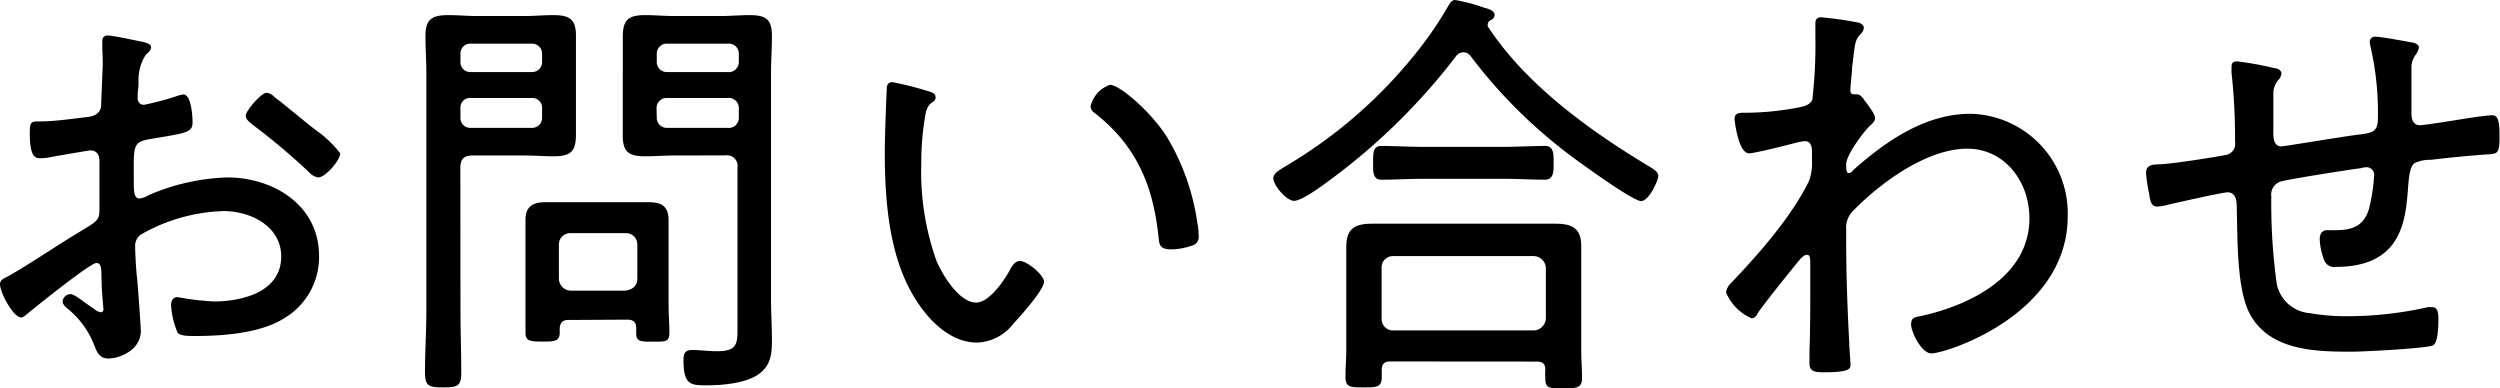<svg xmlns="http://www.w3.org/2000/svg" viewBox="0 0 219.94 34.16" id="title_contact"><path fill="CurrentColor" d="M8.47,23.14c-.53,0-5.35,3.87-6.08,4.48-.15.12-.34.31-.53.31C1.18,27.93,0,25.76,0,25c0-.38.34-.5.76-.72C2.89,23.06,4.9,21.66,7,20.4c1.56-.95,1.75-1,1.75-2,0-1.4,0-2.81,0-4.25,0-.5-.23-.92-.8-.92-.12,0-3,.5-3.38.57a4.53,4.53,0,0,1-1,.12c-.42,0-.95,0-.95-2.24,0-1,.15-1,.88-1,1.36,0,2.81-.23,4.17-.38.61-.08,1.07-.27,1.22-.87,0-.19.15-3.58.15-3.95S9,4.45,9,4c0-.08,0-.27,0-.38a.45.45,0,0,1,.45-.5c.5,0,2.55.46,3.16.57.23.08.68.16.68.46s-.26.49-.45.65a4.07,4.07,0,0,0-.65,2.43,8.8,8.8,0,0,1-.08,1v.42a.54.54,0,0,0,.57.57,24.86,24.86,0,0,0,2.85-.76,2.87,2.87,0,0,1,.61-.15c.68,0,.8,1.9.8,2.43,0,.91-.46.95-3.65,1.48-1.67.27-1.52.57-1.52,3.77,0,.76,0,1.48.5,1.48a2.35,2.35,0,0,0,.83-.31,18.78,18.78,0,0,1,6.88-1.55c4.1,0,8.09,2.46,8.09,6.91A6.26,6.26,0,0,1,25,28c-2.09,1.33-5.43,1.56-7.86,1.56-.57,0-1.33,0-1.52-.3a7.33,7.33,0,0,1-.57-2.4c0-.38.15-.72.57-.72a24.49,24.49,0,0,0,3.19.38c2.51,0,5.93-.84,5.93-3.95,0-2.7-2.74-4-5.06-4a15.53,15.53,0,0,0-7.33,2.09,1.23,1.23,0,0,0-.46,1c0,.6.08,2.05.16,2.73s.34,4.45.34,4.71c0,1.75-1.94,2.44-2.85,2.44s-1.07-.76-1.33-1.37a7.78,7.78,0,0,0-2.24-3c-.19-.15-.46-.38-.46-.65a.7.7,0,0,1,.72-.64c.38,0,1.52,1,2,1.25a1.18,1.18,0,0,0,.64.34c.19,0,.23-.15.23-.26s-.15-1.6-.15-2.13C8.89,23.71,9,23.14,8.47,23.14ZM24.16,8.55c.88.64,2.78,2.28,3.77,3a9.56,9.56,0,0,1,2,1.94c0,.6-1.29,2.12-1.94,2.12a1.38,1.38,0,0,1-.79-.45A57.34,57.34,0,0,0,22.26,11c-.26-.23-.64-.46-.64-.84s1.33-2,1.86-2A1.17,1.17,0,0,1,24.16,8.55Z"/><path fill="CurrentColor" d="M40.51,27.32c0,1.78.07,3.61.07,5.43,0,1.22-.3,1.33-1.59,1.33s-1.6-.11-1.6-1.37c0-1.78.12-3.61.12-5.39V6.5c0-1.14-.08-2.24-.08-3.35,0-1.48.61-1.82,2-1.82.88,0,1.71.08,2.55.08h4.18c.83,0,1.67-.08,2.51-.08,1.36,0,2,.3,2,1.79,0,1.14,0,2.24,0,3.38V8.62c0,1.07,0,2.13,0,3.2,0,1.55-.49,1.93-2,1.93-.84,0-1.68-.07-2.51-.07h-4.6c-.76,0-1.06.34-1.06,1.06Zm.91-23.48a.86.86,0,0,0-.91.91v.68a.86.86,0,0,0,.91.91h5.36a.88.88,0,0,0,.91-.91V4.75a.88.88,0,0,0-.91-.91Zm-.91,6.49a.86.86,0,0,0,.91.92h5.36a.88.88,0,0,0,.91-.92V9.54a.86.86,0,0,0-.91-.92H41.42a.84.84,0,0,0-.91.92ZM50,28.15c-.46,0-.72.19-.76.73,0,.15,0,.26,0,.41,0,.76-.54.76-1.52.76-1.18,0-1.49-.07-1.49-.83s0-1.64,0-2.43V21.35c0-.64,0-1.33,0-2,0-1.18.65-1.56,1.75-1.56.69,0,1.37,0,2,0h5.09c.69,0,1.33,0,2,0,1.18,0,1.75.38,1.75,1.63,0,.65,0,1.26,0,1.9v5.47c0,.8.07,1.64.07,2.47s-.34.8-1.44.8-1.48,0-1.48-.76v-.45c0-.5-.27-.73-.76-.73Zm5-2.58c.65-.08,1.07-.42,1.07-1.06v-3a1,1,0,0,0-1.07-1H50.23a1,1,0,0,0-1.06,1v3a1.07,1.07,0,0,0,1.06,1.06Zm4.3-11.89c-.84,0-1.68.07-2.51.07-1.37,0-2-.3-2-1.78,0-1.14,0-2.24,0-3.35V6.5c0-1.1,0-2.17,0-3.23,0-1.56.5-1.94,2-1.94.83,0,1.67.08,2.51.08h4.1c.84,0,1.67-.08,2.51-.08,1.4,0,2,.3,2,1.82,0,1.11-.08,2.21-.08,3.35V26.33c0,1.14.08,2.32.08,3.46s0,2.28-1.14,3.11-3.23,1-4.64,1-2-.08-2-2.24c0-.57.15-.87.76-.87s1.48.11,2.2.11c1.83,0,1.79-.72,1.79-2.17v-14a.93.93,0,0,0-1.06-1.06Zm-.61-9.84a.88.88,0,0,0-.91.91v.68a.88.88,0,0,0,.91.91H64a.89.89,0,0,0,1-.91V4.75a.89.89,0,0,0-1-.91Zm-.91,6.49a.88.88,0,0,0,.91.92H64a.89.89,0,0,0,1-.92V9.54a.89.89,0,0,0-1-.92H58.67a.88.88,0,0,0-.91.92Z"/><path fill="CurrentColor" d="M81.58,8c.27.07.73.19.73.53s-.16.38-.38.53c-.46.38-.5.91-.61,1.6a24,24,0,0,0-.27,3.68,23.46,23.46,0,0,0,1.33,8.59c.53,1.25,2,3.69,3.5,3.69,1.1,0,2.35-1.79,2.85-2.66.19-.35.49-1,1-1,.64,0,2.12,1.25,2.12,1.82,0,.72-2.12,3.08-2.69,3.69a4.24,4.24,0,0,1-3.19,1.67c-2.28,0-4.15-1.83-5.32-3.65-2.43-3.69-2.81-8.78-2.81-13.11,0-1.21.11-4.37.18-5.62,0-.34.16-.53.5-.53A26.52,26.52,0,0,1,81.58,8Zm16.11-.53c.76,0,3.42,2.2,4.91,4.48a20.18,20.18,0,0,1,2.73,7.6,5.83,5.83,0,0,1,.12,1.18.77.77,0,0,1-.57.87,5.82,5.82,0,0,1-1.83.34c-1.1,0-1.06-.49-1.14-1.21-.49-4.52-2-8-5.66-10.83a.67.67,0,0,1-.3-.57A2.62,2.62,0,0,1,97.69,7.45Z"/><path fill="CurrentColor" d="M128.74,4.6a.8.8,0,0,0-.61.3A55,55,0,0,1,117,15.84c-.61.46-2.47,1.83-3.15,1.83s-1.83-1.37-1.83-2c0-.45.69-.79,1-1a41.86,41.86,0,0,0,11.21-9.58A32.56,32.56,0,0,0,127.41.53c.15-.26.3-.53.61-.53a15.06,15.06,0,0,1,2.47.65c.34.11,1,.22,1,.68a.5.5,0,0,1-.31.42.48.48,0,0,0-.3.42c0,.11,0,.19.08.26,3.3,5,8.81,9,13.86,12.05.69.41,1.07.64,1.07,1s-.8,2.21-1.52,2.21-5.4-3.39-6.2-4a44.15,44.15,0,0,1-8.81-8.78A.77.77,0,0,0,128.74,4.6Zm-6.42,27.2c-.49,0-.76.19-.76.72v.65c0,.91-.46.91-1.6.91s-1.59,0-1.59-.91.07-1.63.07-2.43V23.67c0-.65,0-1.29,0-1.94,0-1.63.76-2.05,2.28-2.05.83,0,1.71,0,2.58,0h10.94c.88,0,1.75,0,2.59,0,1.52,0,2.28.42,2.28,2,0,.69,0,1.33,0,2v7.14c0,.8.07,1.6.07,2.43s-.38.92-1.63.92-1.6,0-1.6-.88a4.9,4.9,0,0,1,0-.76c0-.53-.23-.72-.76-.72Zm2.89-16.07c-1.26,0-2.47.08-3.69.08-.8,0-.72-.84-.72-1.6s0-1.37.72-1.37c1.14,0,2.43.08,3.69.08h7.06c1.22,0,2.44-.08,3.65-.08.84,0,.76.84.76,1.64,0,.57,0,1.33-.76,1.33-1.14,0-2.43-.08-3.65-.08Zm9.69,13.34A1.1,1.1,0,0,0,136,28V23.59a1.09,1.09,0,0,0-1.06-1.06H122.55a1,1,0,0,0-1,1.06V28a1,1,0,0,0,1,1.07Z"/><path fill="CurrentColor" d="M163.55,2c.19.07.42.22.42.45a.81.81,0,0,1-.23.5c-.57.57-.53.79-.8,3,0,.42-.15,1.59-.15,1.94s.08.41.42.41h.11c.19,0,.31,0,.65.42,0,.08.11.15.19.27.3.42.8,1.06.8,1.4s-.35.57-.54.76c-.49.5-2,2.47-2,3.31,0,.42,0,.76.23.76s.41-.27.53-.38c2.85-2.51,6.27-4.83,10.18-4.83a8.76,8.76,0,0,1,8.55,9c0,8.66-10.68,12.08-12,12.08-.87,0-1.78-1.9-1.78-2.54s.38-.65.8-.73c4.36-.95,9.61-3.49,9.61-8.62,0-3.27-2.21-6.12-5.47-6.12-3.54,0-7.64,3-10,5.43a2.08,2.08,0,0,0-.65,1.71v.95c0,3,.11,6,.27,9,0,.42.11,1.63.11,1.94s-.08.64-2.24.64c-.8,0-1.37,0-1.37-.79,0-.27,0-.76,0-1.11.07-1.78.07-3.61.07-5.43,0-.87,0-1.52,0-2,0-.72,0-1-.3-1s-.61.41-.84.68c-.68.84-2.92,3.61-3.45,4.41-.12.23-.27.49-.57.49a4.22,4.22,0,0,1-2.25-2.28,1.39,1.39,0,0,1,.42-.8c2.43-2.54,5.32-5.81,6.88-9a4.61,4.61,0,0,0,.26-1.83V13.3c0-.38-.11-.88-.6-.88a4.81,4.81,0,0,0-1,.19c-.61.16-3.46.88-3.92.88-1,0-1.29-3-1.29-3,0-.53.35-.57.8-.57a24.77,24.77,0,0,0,4.79-.46c.53-.11,1-.19,1.25-.68a41,41,0,0,0,.27-5.47c0-.61,0-1,0-1.29s.15-.5.49-.5A31.5,31.5,0,0,1,163.55,2Z"/><path fill="CurrentColor" d="M200.11,6c.22,0,.6.16.6.46a.94.94,0,0,1-.3.61A1.83,1.83,0,0,0,200,8.21c0,.41,0,1,0,1.55v1.56c0,.57-.08,1.56.72,1.56.23,0,6.19-1,7-1.06,1.06-.16,1.48-.27,1.48-1.45a26.13,26.13,0,0,0-.65-6.27,2.34,2.34,0,0,1-.07-.45.46.46,0,0,1,.49-.42c.5,0,2.55.38,3.12.49.23,0,.72.16.72.46a1.49,1.49,0,0,1-.3.65A1.93,1.93,0,0,0,212.15,6c0,1.06,0,2.17,0,3.23V9.8c0,.23-.08,1.22.76,1.22.26,0,2.73-.38,3.19-.46.65-.11,2.62-.42,3.15-.42s.65.54.65,1.94c0,1.56-.23,1.45-1.33,1.52-1.56.12-3.15.27-4.71.46a3.09,3.09,0,0,0-1.45.3c-.41.31-.49,1.22-.57,2.32-.22,2.74-.57,6.8-6.34,6.8a.93.93,0,0,1-1-.53,5.48,5.48,0,0,1-.42-1.94c0-.38.19-.76.61-.76.27,0,.53,0,.8,0,1.48,0,2.47-.38,2.92-1.86a16.07,16.07,0,0,0,.46-3,.67.67,0,0,0-.65-.68,1.79,1.79,0,0,0-.49.08c-1.14.15-6,.91-6.91,1.14a1.2,1.2,0,0,0-1,1.36,51.1,51.1,0,0,0,.49,7.75,3.23,3.23,0,0,0,2.89,2.51,18.74,18.74,0,0,0,3.27.27,32.29,32.29,0,0,0,7.14-.8c.12,0,.27,0,.38,0,.53,0,.53.69.53,1.07s0,2-.45,2.28-6.16.57-7.18.57c-3.16,0-7.11-.08-8.89-3.2-1.26-2.16-1.14-6.91-1.22-9.5,0-.56-.08-1.32-.8-1.32-.49,0-4.86,1-5.58,1.17a3.61,3.61,0,0,1-.65.08c-.57,0-.61-.72-.68-1.14a13.82,13.82,0,0,1-.27-1.79c0-.76.57-.76,1.18-.79.87,0,4.82-.61,5.74-.8a1,1,0,0,0,.91-1.18,52.54,52.54,0,0,0-.31-6.08c0-.15,0-.34,0-.49,0-.38.15-.5.49-.5A27.66,27.66,0,0,1,200.11,6Z"/></svg>